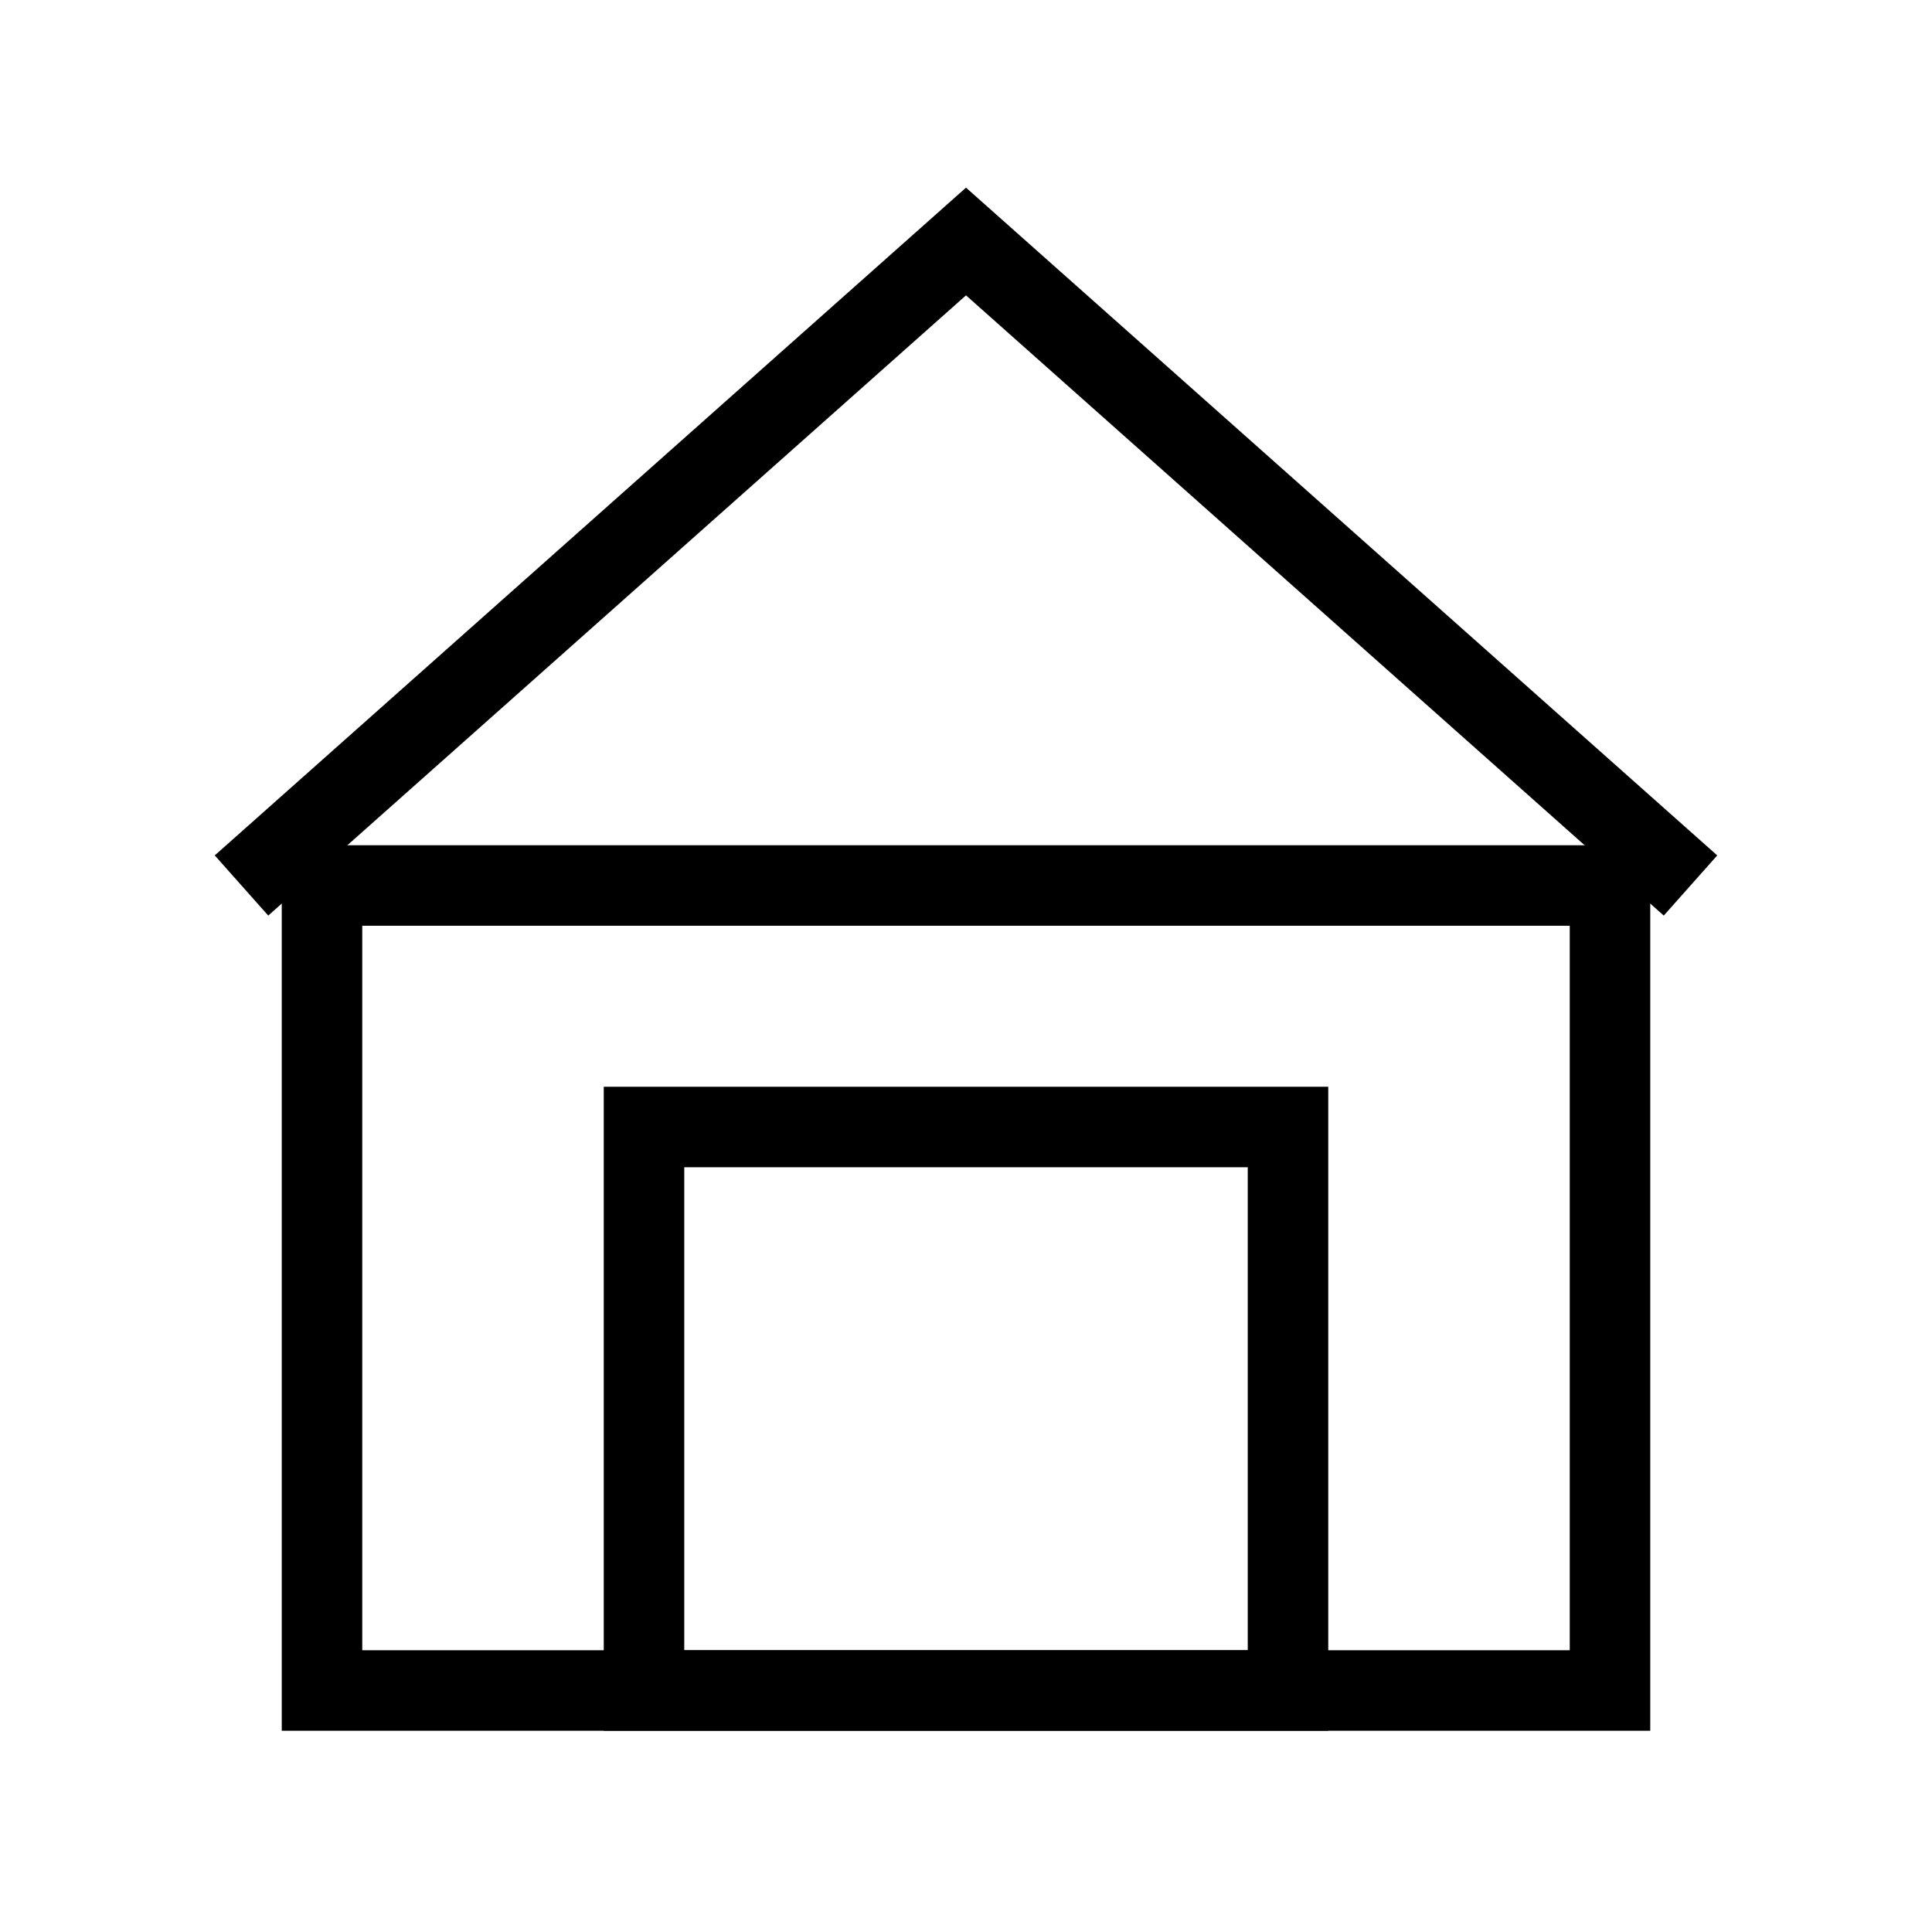 <svg xmlns="http://www.w3.org/2000/svg" width="64" height="64" viewBox="0 0 24 24" fill="none" stroke="currentColor">
      <path d="M3 11l9-8 9 8"/>
      <path d="M4 11h16v10H4z"/>
      <path d="M8 14h8v7H8z"/>
    </svg>